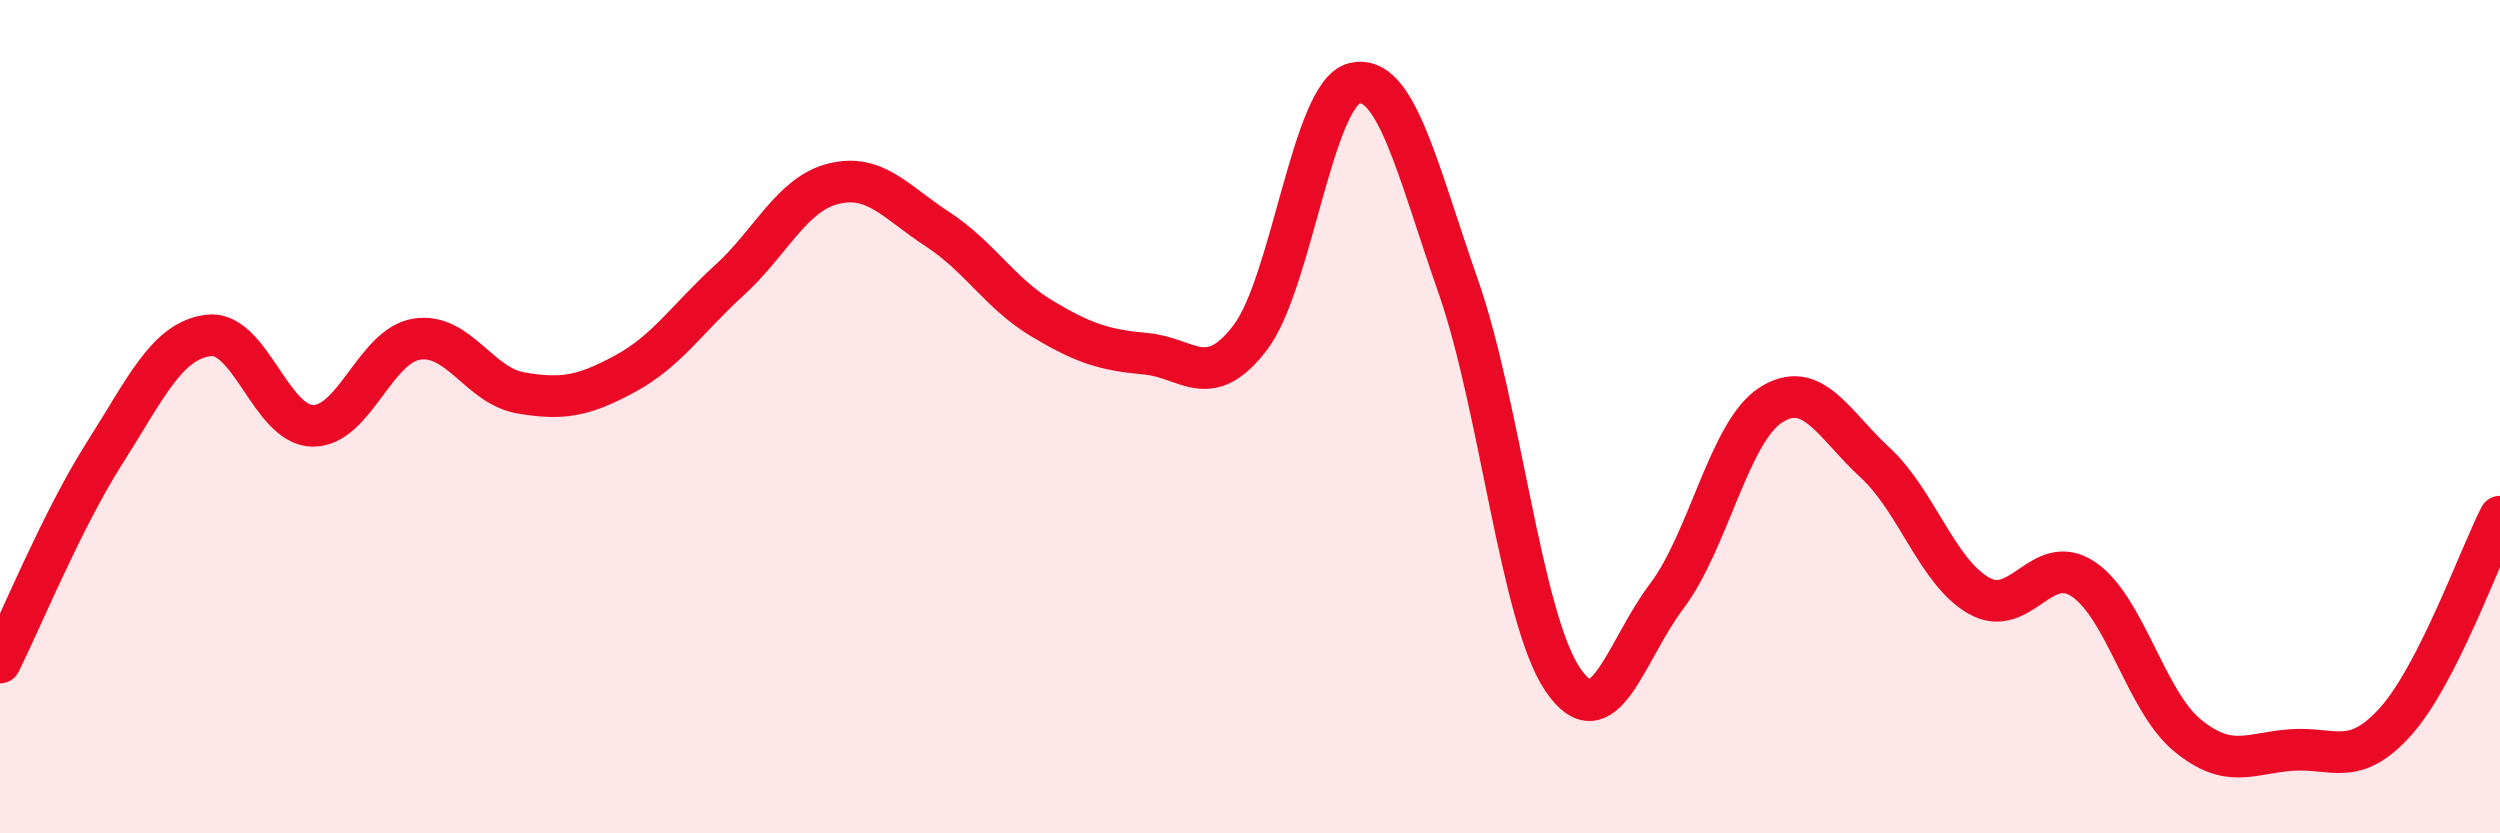 
    <svg width="60" height="20" viewBox="0 0 60 20" xmlns="http://www.w3.org/2000/svg">
      <path
        d="M 0,15.9 C 0.5,14.9 1.5,12.46 2.5,10.89 C 3.5,9.32 4,8.18 5,8.05 C 6,7.92 6.5,10.2 7.5,10.22 C 8.5,10.24 9,8.3 10,8.14 C 11,7.98 11.5,9.26 12.5,9.43 C 13.5,9.6 14,9.51 15,8.97 C 16,8.43 16.5,7.64 17.5,6.73 C 18.5,5.82 19,4.66 20,4.41 C 21,4.16 21.5,4.85 22.5,5.5 C 23.5,6.15 24,7.04 25,7.64 C 26,8.24 26.5,8.4 27.5,8.49 C 28.5,8.58 29,9.41 30,8.11 C 31,6.81 31.5,2.25 32.5,2 C 33.5,1.75 34,4.02 35,6.88 C 36,9.74 36.5,14.81 37.5,16.3 C 38.5,17.79 39,15.63 40,14.31 C 41,12.99 41.5,10.36 42.5,9.72 C 43.5,9.08 44,10.18 45,11.1 C 46,12.02 46.5,13.74 47.5,14.3 C 48.5,14.86 49,13.23 50,13.9 C 51,14.57 51.5,16.83 52.5,17.65 C 53.5,18.47 54,18.07 55,18 C 56,17.93 56.5,18.43 57.5,17.31 C 58.5,16.19 59.5,13.38 60,12.4L60 20L0 20Z"
        fill="#EB0A25"
        opacity="0.1"
        stroke-linecap="round"
        stroke-linejoin="round"
      />
      <path
        d="M 0,15.9 C 0.5,14.9 1.5,12.46 2.5,10.89 C 3.5,9.32 4,8.18 5,8.05 C 6,7.92 6.5,10.2 7.5,10.22 C 8.5,10.24 9,8.3 10,8.14 C 11,7.98 11.5,9.26 12.5,9.43 C 13.5,9.6 14,9.51 15,8.97 C 16,8.43 16.5,7.64 17.5,6.73 C 18.5,5.82 19,4.66 20,4.41 C 21,4.16 21.5,4.85 22.5,5.5 C 23.5,6.15 24,7.04 25,7.64 C 26,8.24 26.5,8.4 27.5,8.49 C 28.5,8.58 29,9.41 30,8.11 C 31,6.81 31.5,2.25 32.5,2 C 33.5,1.75 34,4.02 35,6.88 C 36,9.74 36.5,14.81 37.5,16.3 C 38.5,17.79 39,15.63 40,14.31 C 41,12.99 41.5,10.36 42.5,9.72 C 43.5,9.08 44,10.18 45,11.1 C 46,12.02 46.5,13.74 47.5,14.3 C 48.5,14.86 49,13.23 50,13.9 C 51,14.57 51.5,16.83 52.5,17.65 C 53.5,18.47 54,18.07 55,18 C 56,17.93 56.5,18.43 57.5,17.31 C 58.5,16.19 59.5,13.38 60,12.4"
        stroke="#EB0A25"
        stroke-width="1"
        fill="none"
        stroke-linecap="round"
        stroke-linejoin="round"
      />
    </svg>
  